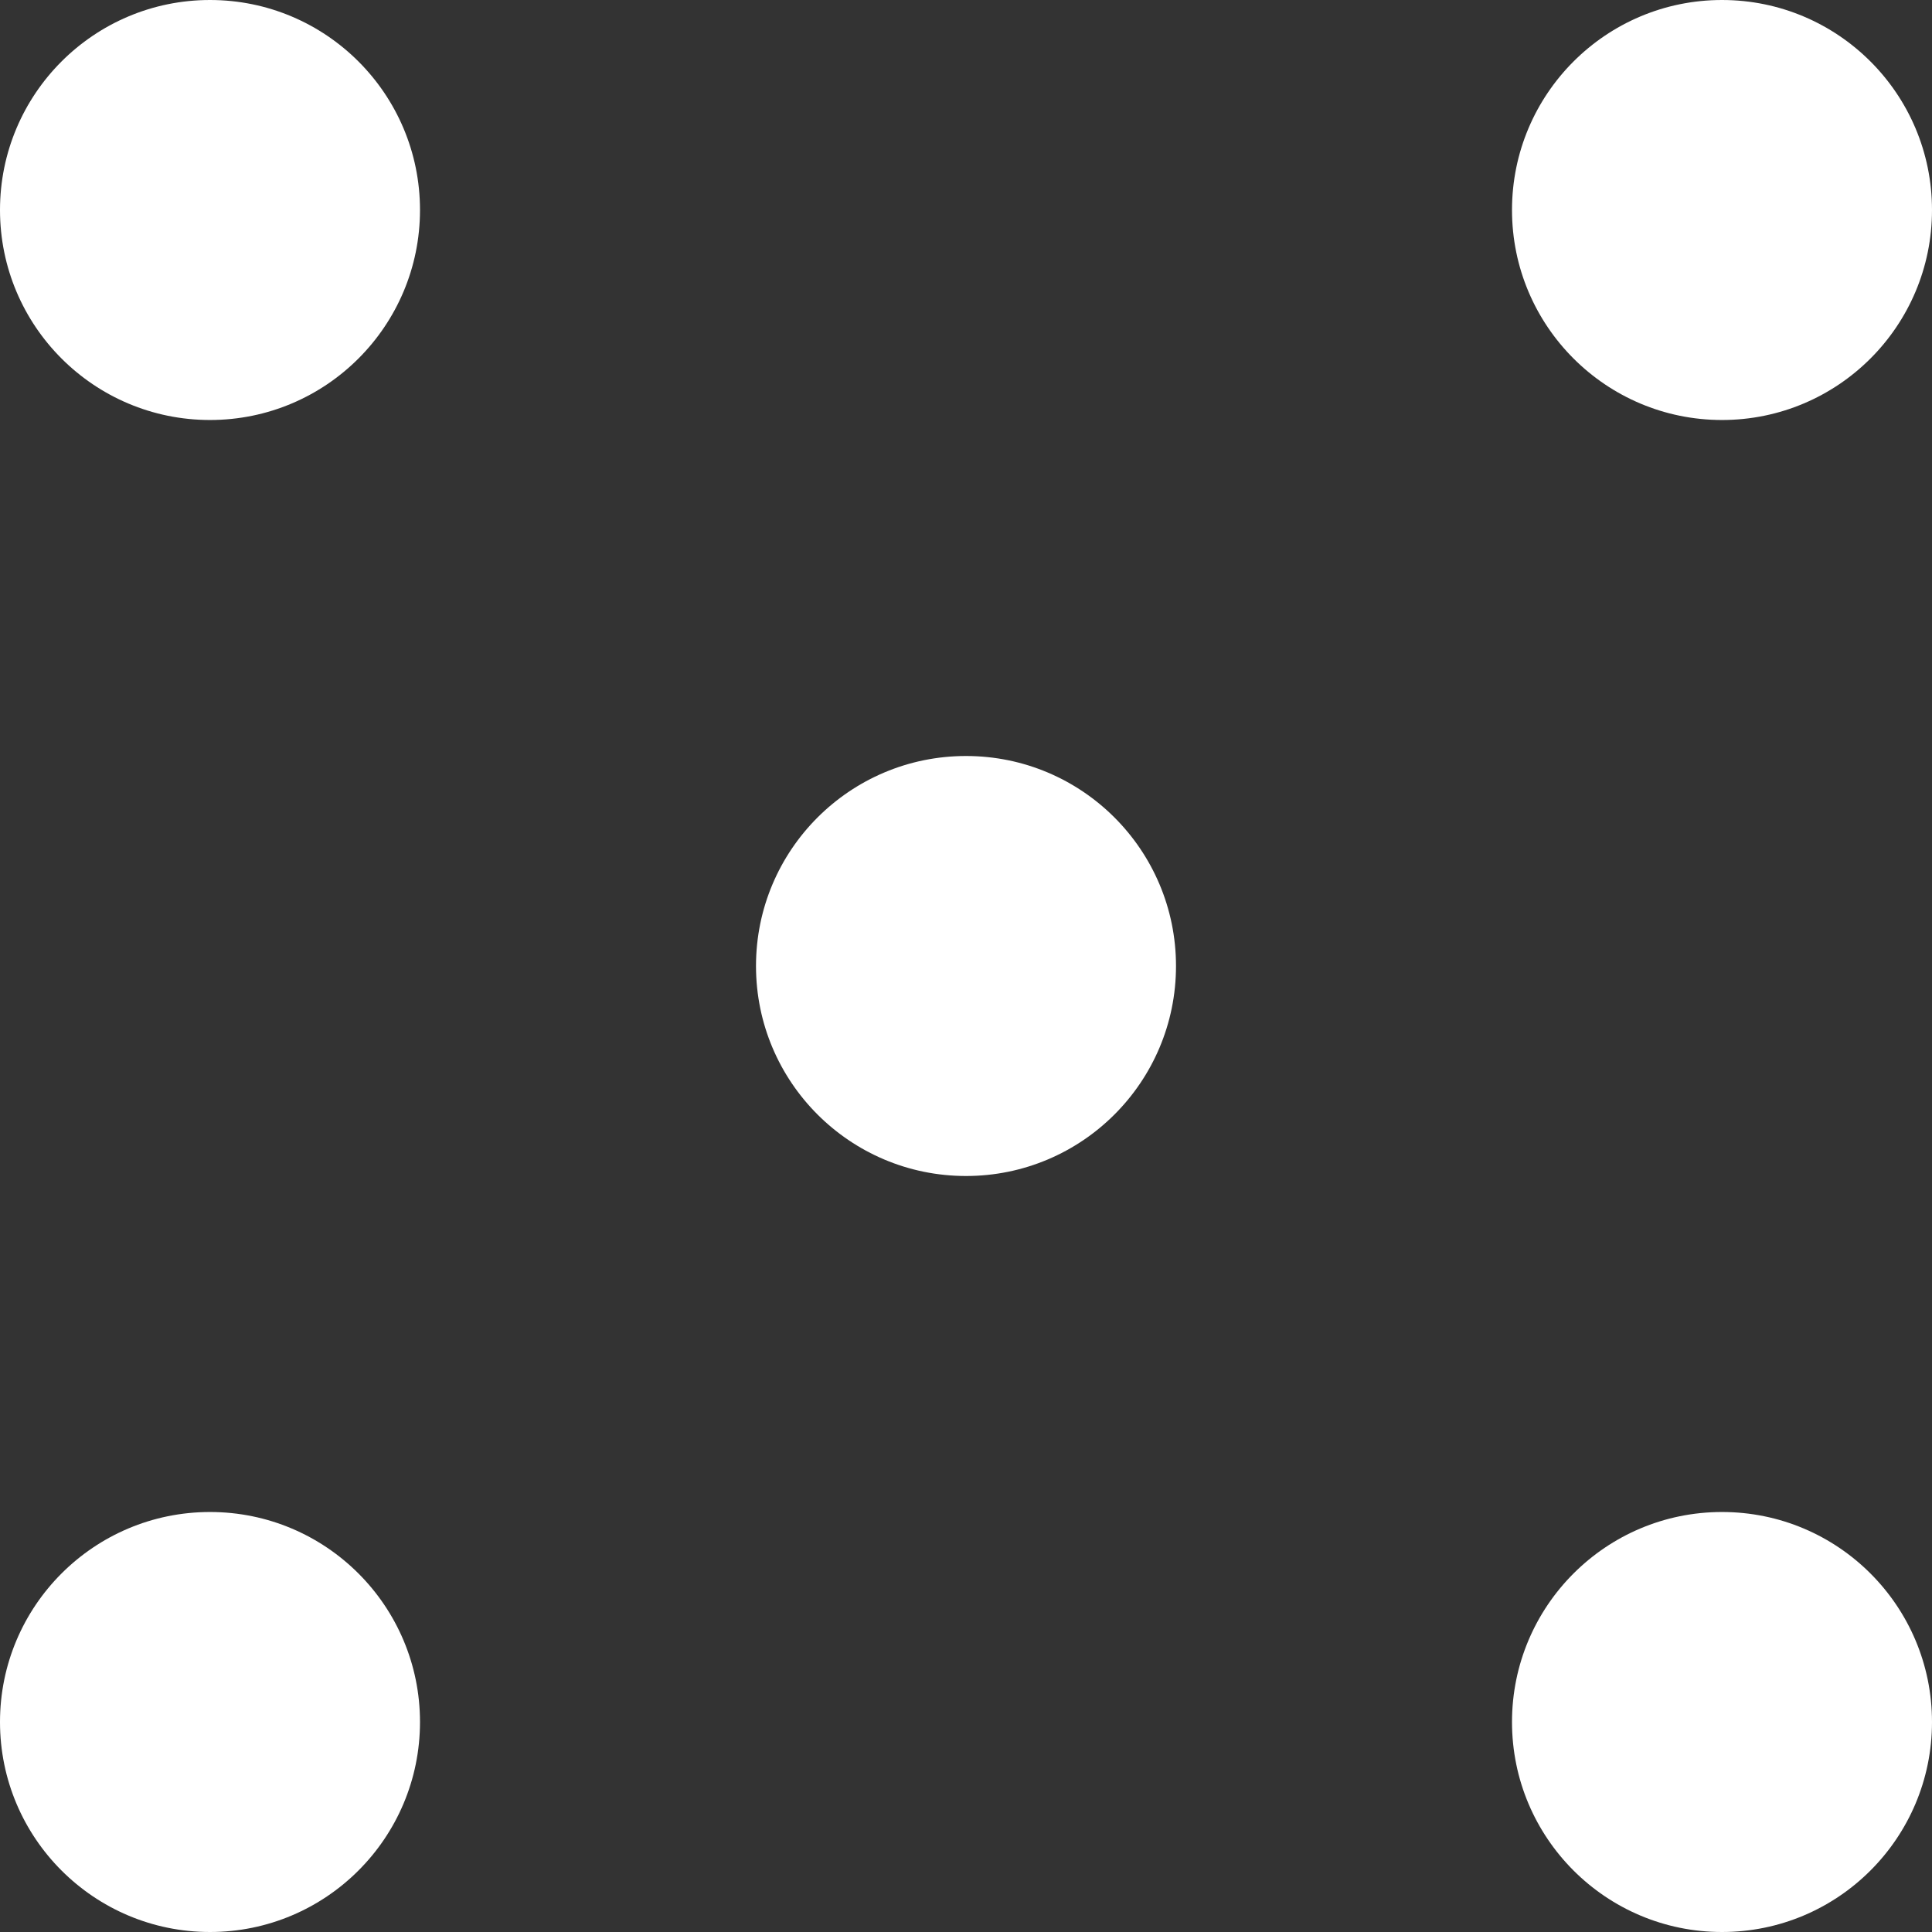 <svg xmlns="http://www.w3.org/2000/svg" width="23" height="23" viewBox="0 0 23 23">
  <rect x="0" y="0" width="23" height="23" fill="#333333" stroke="none"/>
  <g id="グループ_41085" data-name="グループ 41085" transform="translate(-321 70.933)">
    <g id="グループ_40567" data-name="グループ 40567" transform="translate(-6 18)">
      <circle id="楕円形_66" data-name="楕円形 66" cx="2.5" cy="2.5" r="2.5" transform="translate(345 -70.933)" fill="#fff"/>
      <rect id="長方形_141314" data-name="長方形 141314" width="5" height="5" transform="translate(336 -70.933)" fill="#fff" opacity="0"/>
      <circle id="楕円形_65" data-name="楕円形 65" cx="2.5" cy="2.5" r="2.5" transform="translate(327 -70.933)" fill="#fff"/>
    </g>
    <g id="グループ_40568" data-name="グループ 40568" transform="translate(-6 9)">
      <rect id="長方形_141315" data-name="長方形 141315" width="5" height="5" transform="translate(345 -70.933)" fill="#fff" opacity="0"/>
      <circle id="楕円形_66-2" data-name="楕円形 66" cx="2.5" cy="2.5" r="2.5" transform="translate(336 -70.933)" fill="#fff"/>
      <rect id="長方形_141314-2" data-name="長方形 141314" width="5" height="5" transform="translate(327 -70.933)" fill="#fff" opacity="0"/>
    </g>
    <g id="グループ_40569" data-name="グループ 40569" transform="translate(-6)">
      <circle id="楕円形_66-3" data-name="楕円形 66" cx="2.5" cy="2.5" r="2.5" transform="translate(345 -70.933)" fill="#fff"/>
      <rect id="長方形_141314-3" data-name="長方形 141314" width="5" height="5" transform="translate(336 -70.933)" fill="#fff" opacity="0"/>
      <circle id="楕円形_65-2" data-name="楕円形 65" cx="2.5" cy="2.5" r="2.5" transform="translate(327 -70.933)" fill="#fff"/>
    </g>
  </g>
</svg>
